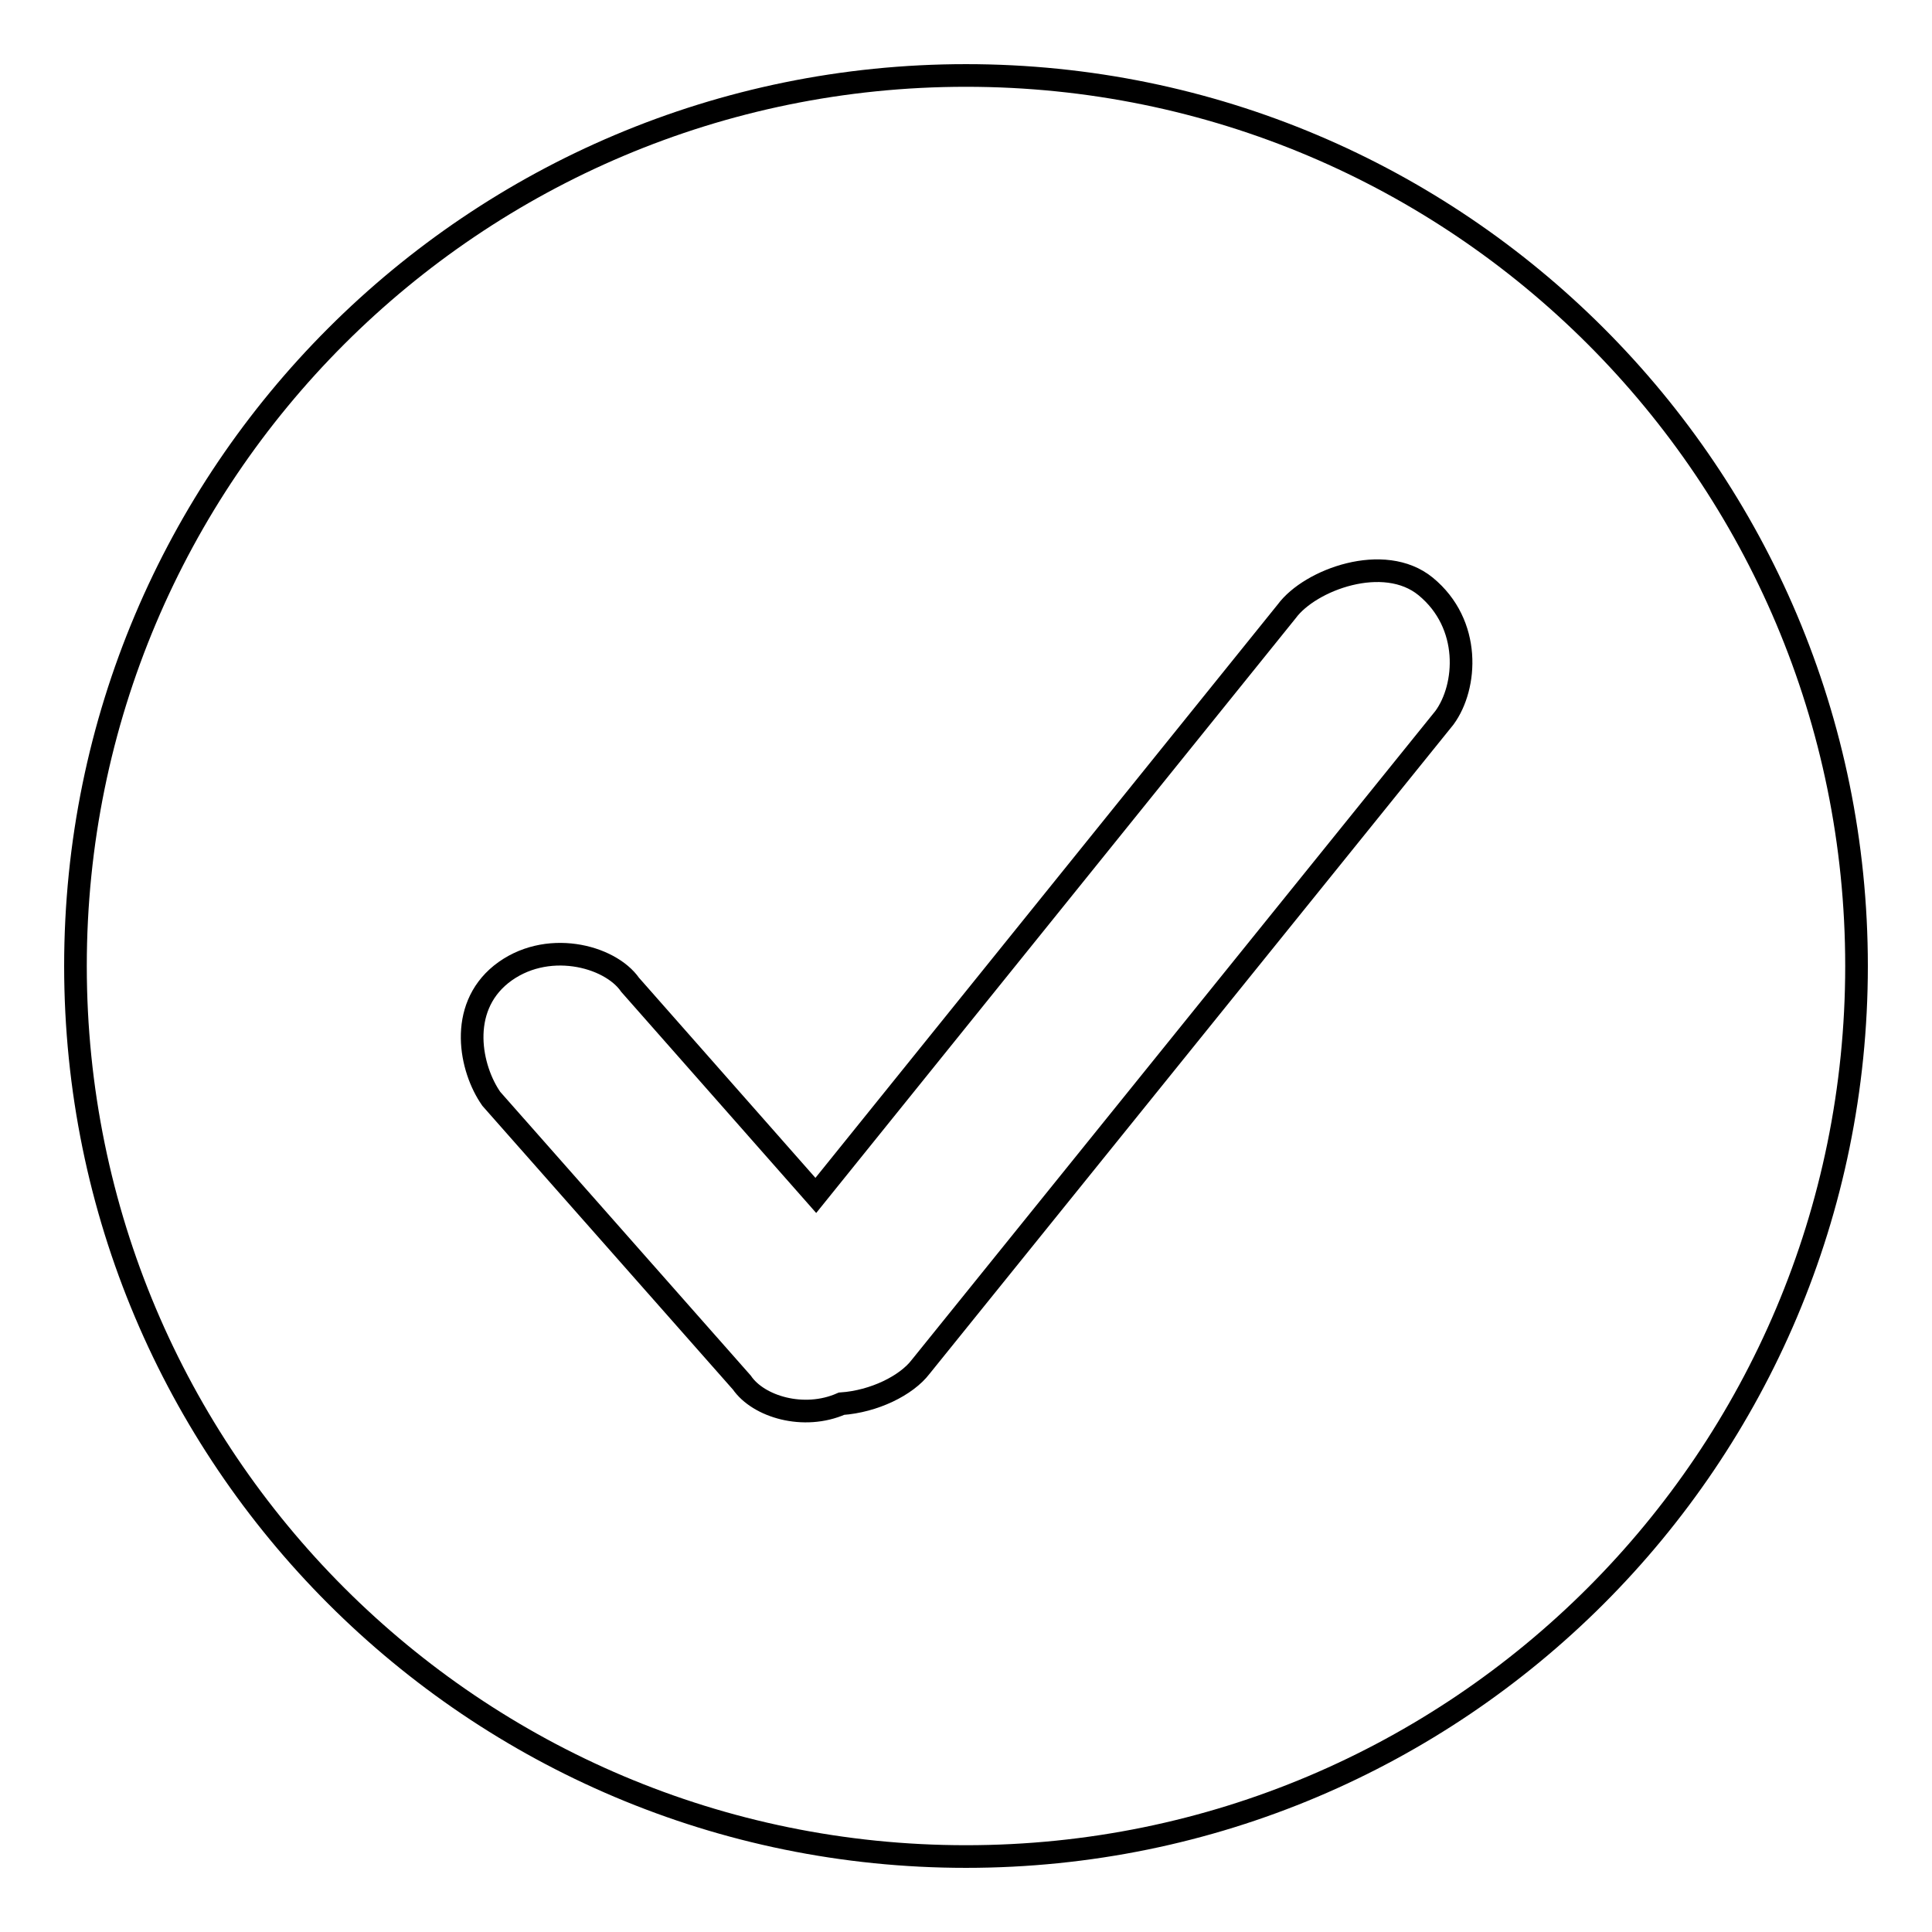 <?xml version="1.0" encoding="utf-8"?>
<!-- Svg Vector Icons : http://www.onlinewebfonts.com/icon -->
<!DOCTYPE svg PUBLIC "-//W3C//DTD SVG 1.1//EN" "http://www.w3.org/Graphics/SVG/1.1/DTD/svg11.dtd">
<svg version="1.1" xmlns="http://www.w3.org/2000/svg" xmlns:xlink="http://www.w3.org/1999/xlink" x="0px" y="0px" viewBox="0 0 256 256" enable-background="new 0 0 256 256" xml:space="preserve">
<g><g><path stroke-width="3" fill-opacity="0" stroke="#000000"  d="M10,128c0,65.2,52.8,118,118,118c65.2,0,118-52.8,118-118c0-65.2-52.8-118-118-118C62.8,10,10,62.8,10,128z"/><path stroke-width="3" fill-opacity="0" stroke="#000000"  d="M188.9,77.7c-5.5-4.5-15.3-0.9-18.4,3.3l-62.4,77.4l-24.6-27.9c-2.7-3.9-11.2-6.1-17.1-1.4c-5.7,4.6-4.1,12.5-1.3,16.5l33.2,37.6c2.2,3.2,8.2,5,13.2,2.8c4.3-0.3,8.6-2.4,10.5-4.9l69.4-86C194.4,91,195,82.7,188.9,77.7z"/></g></g>
</svg>